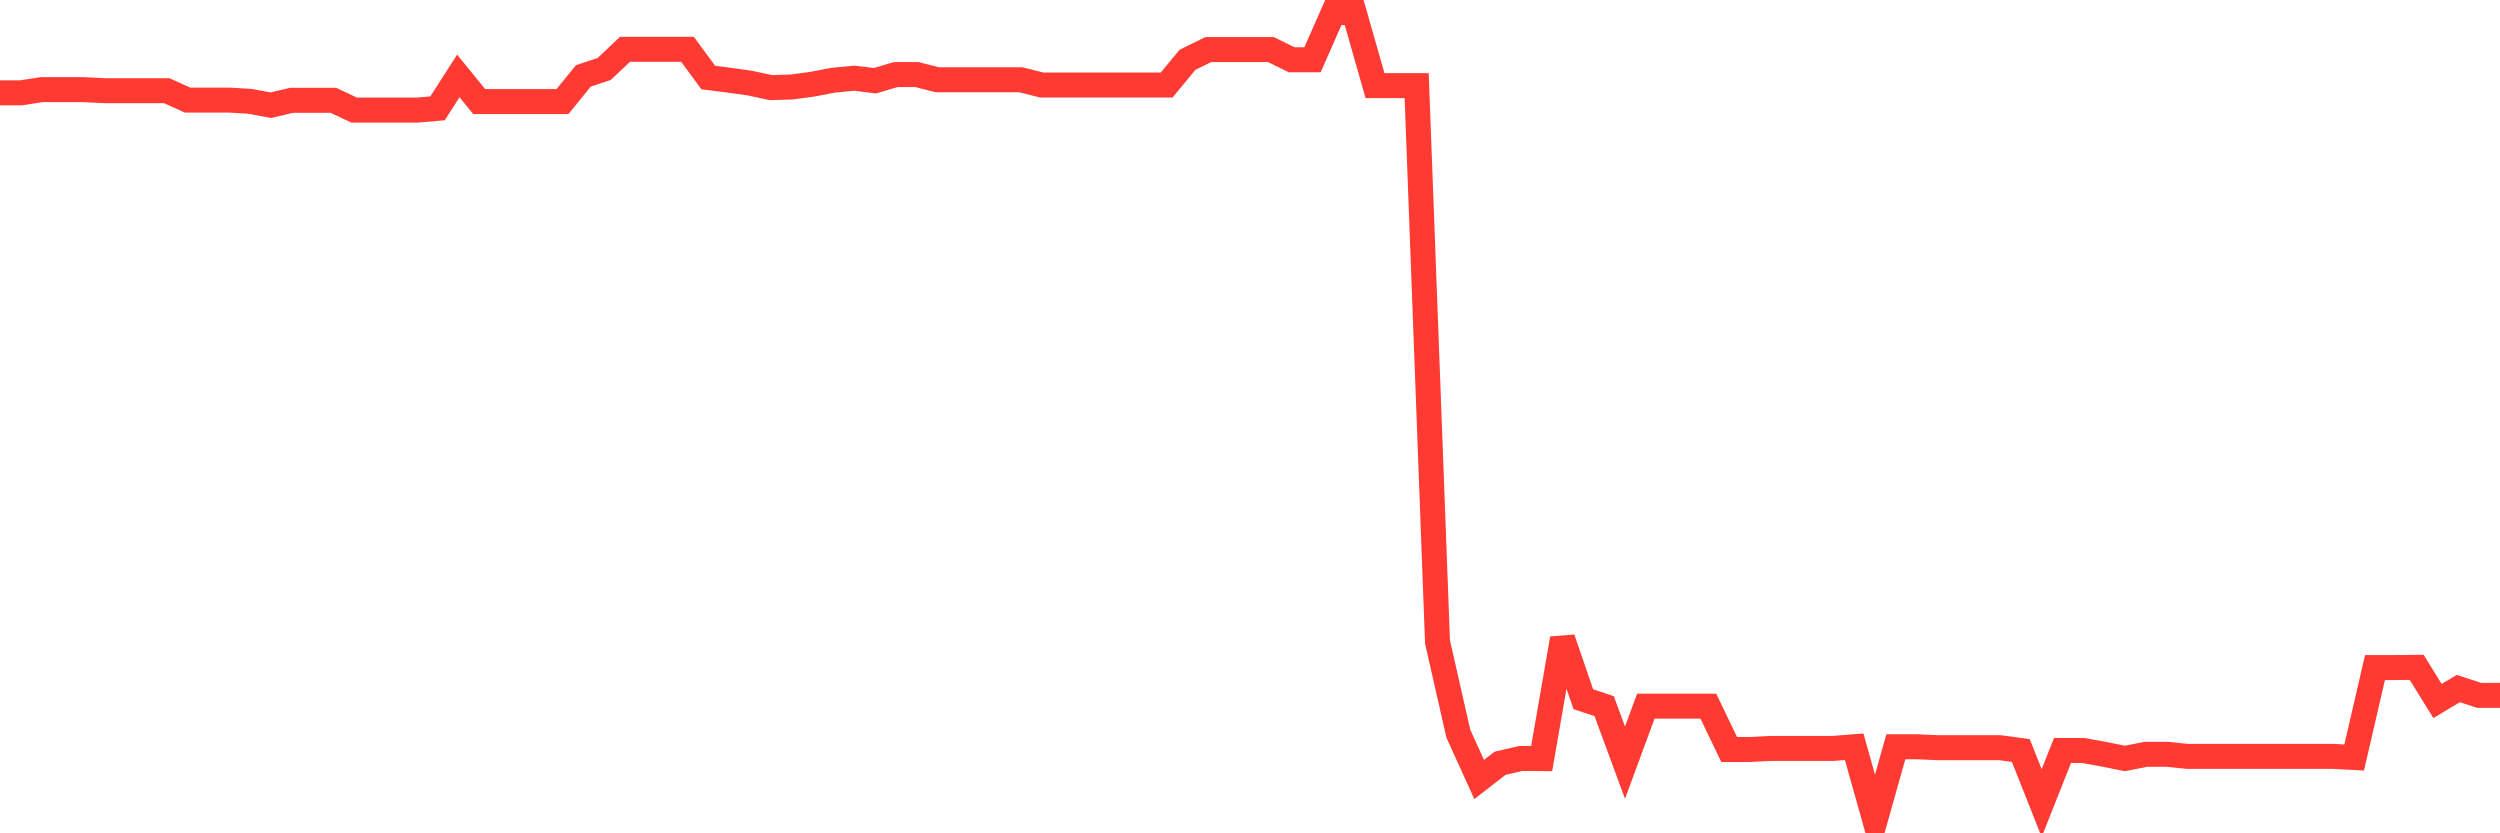 <svg
  xmlns="http://www.w3.org/2000/svg"
  xmlns:xlink="http://www.w3.org/1999/xlink"
  width="120"
  height="40"
  viewBox="0 0 120 40"
  preserveAspectRatio="none"
>
  <polyline
    points="0,4.457 1,4.457 2,4.302 3,4.302 4,4.302 5,4.352 6,4.352 7,4.352 8,4.352 9,4.804 10,4.804 11,4.804 12,4.864 13,5.05 14,4.814 15,4.814 16,4.814 17,5.286 18,5.286 19,5.286 20,5.286 21,5.201 22,3.644 23,4.874 24,4.874 25,4.874 26,4.874 27,4.874 28,3.644 29,3.312 30,2.368 31,2.368 32,2.368 33,2.368 34,3.724 35,3.85 36,3.99 37,4.206 38,4.176 39,4.041 40,3.85 41,3.754 42,3.875 43,3.578 44,3.578 45,3.83 46,3.83 47,3.83 48,3.83 49,3.83 50,4.081 51,4.081 52,4.081 53,4.081 54,4.081 55,4.081 56,4.081 57,2.87 58,2.378 59,2.378 60,2.378 61,2.378 62,2.87 63,2.87 64,0.6 65,0.6 66,4.111 67,4.111 68,4.111 69,30.811 70,35.216 71,37.416 72,36.638 73,36.406 74,36.412 75,30.651 76,33.564 77,33.895 78,36.607 79,33.895 80,33.895 81,33.895 82,33.895 83,35.975 84,35.975 85,35.924 86,35.924 87,35.924 88,35.924 89,35.844 90,39.4 91,35.844 92,35.844 93,35.889 94,35.889 95,35.889 96,35.889 97,36.025 98,38.546 99,36.025 100,36.025 101,36.206 102,36.406 103,36.206 104,36.206 105,36.306 106,36.306 107,36.306 108,36.306 109,36.306 110,36.306 111,36.306 112,36.306 113,36.361 114,32.042 115,32.042 116,32.032 117,33.649 118,33.051 119,33.378 120,33.378"
    fill="none"
    stroke="#ff3a33"
    stroke-width="1.2"
  >
  </polyline>
</svg>
